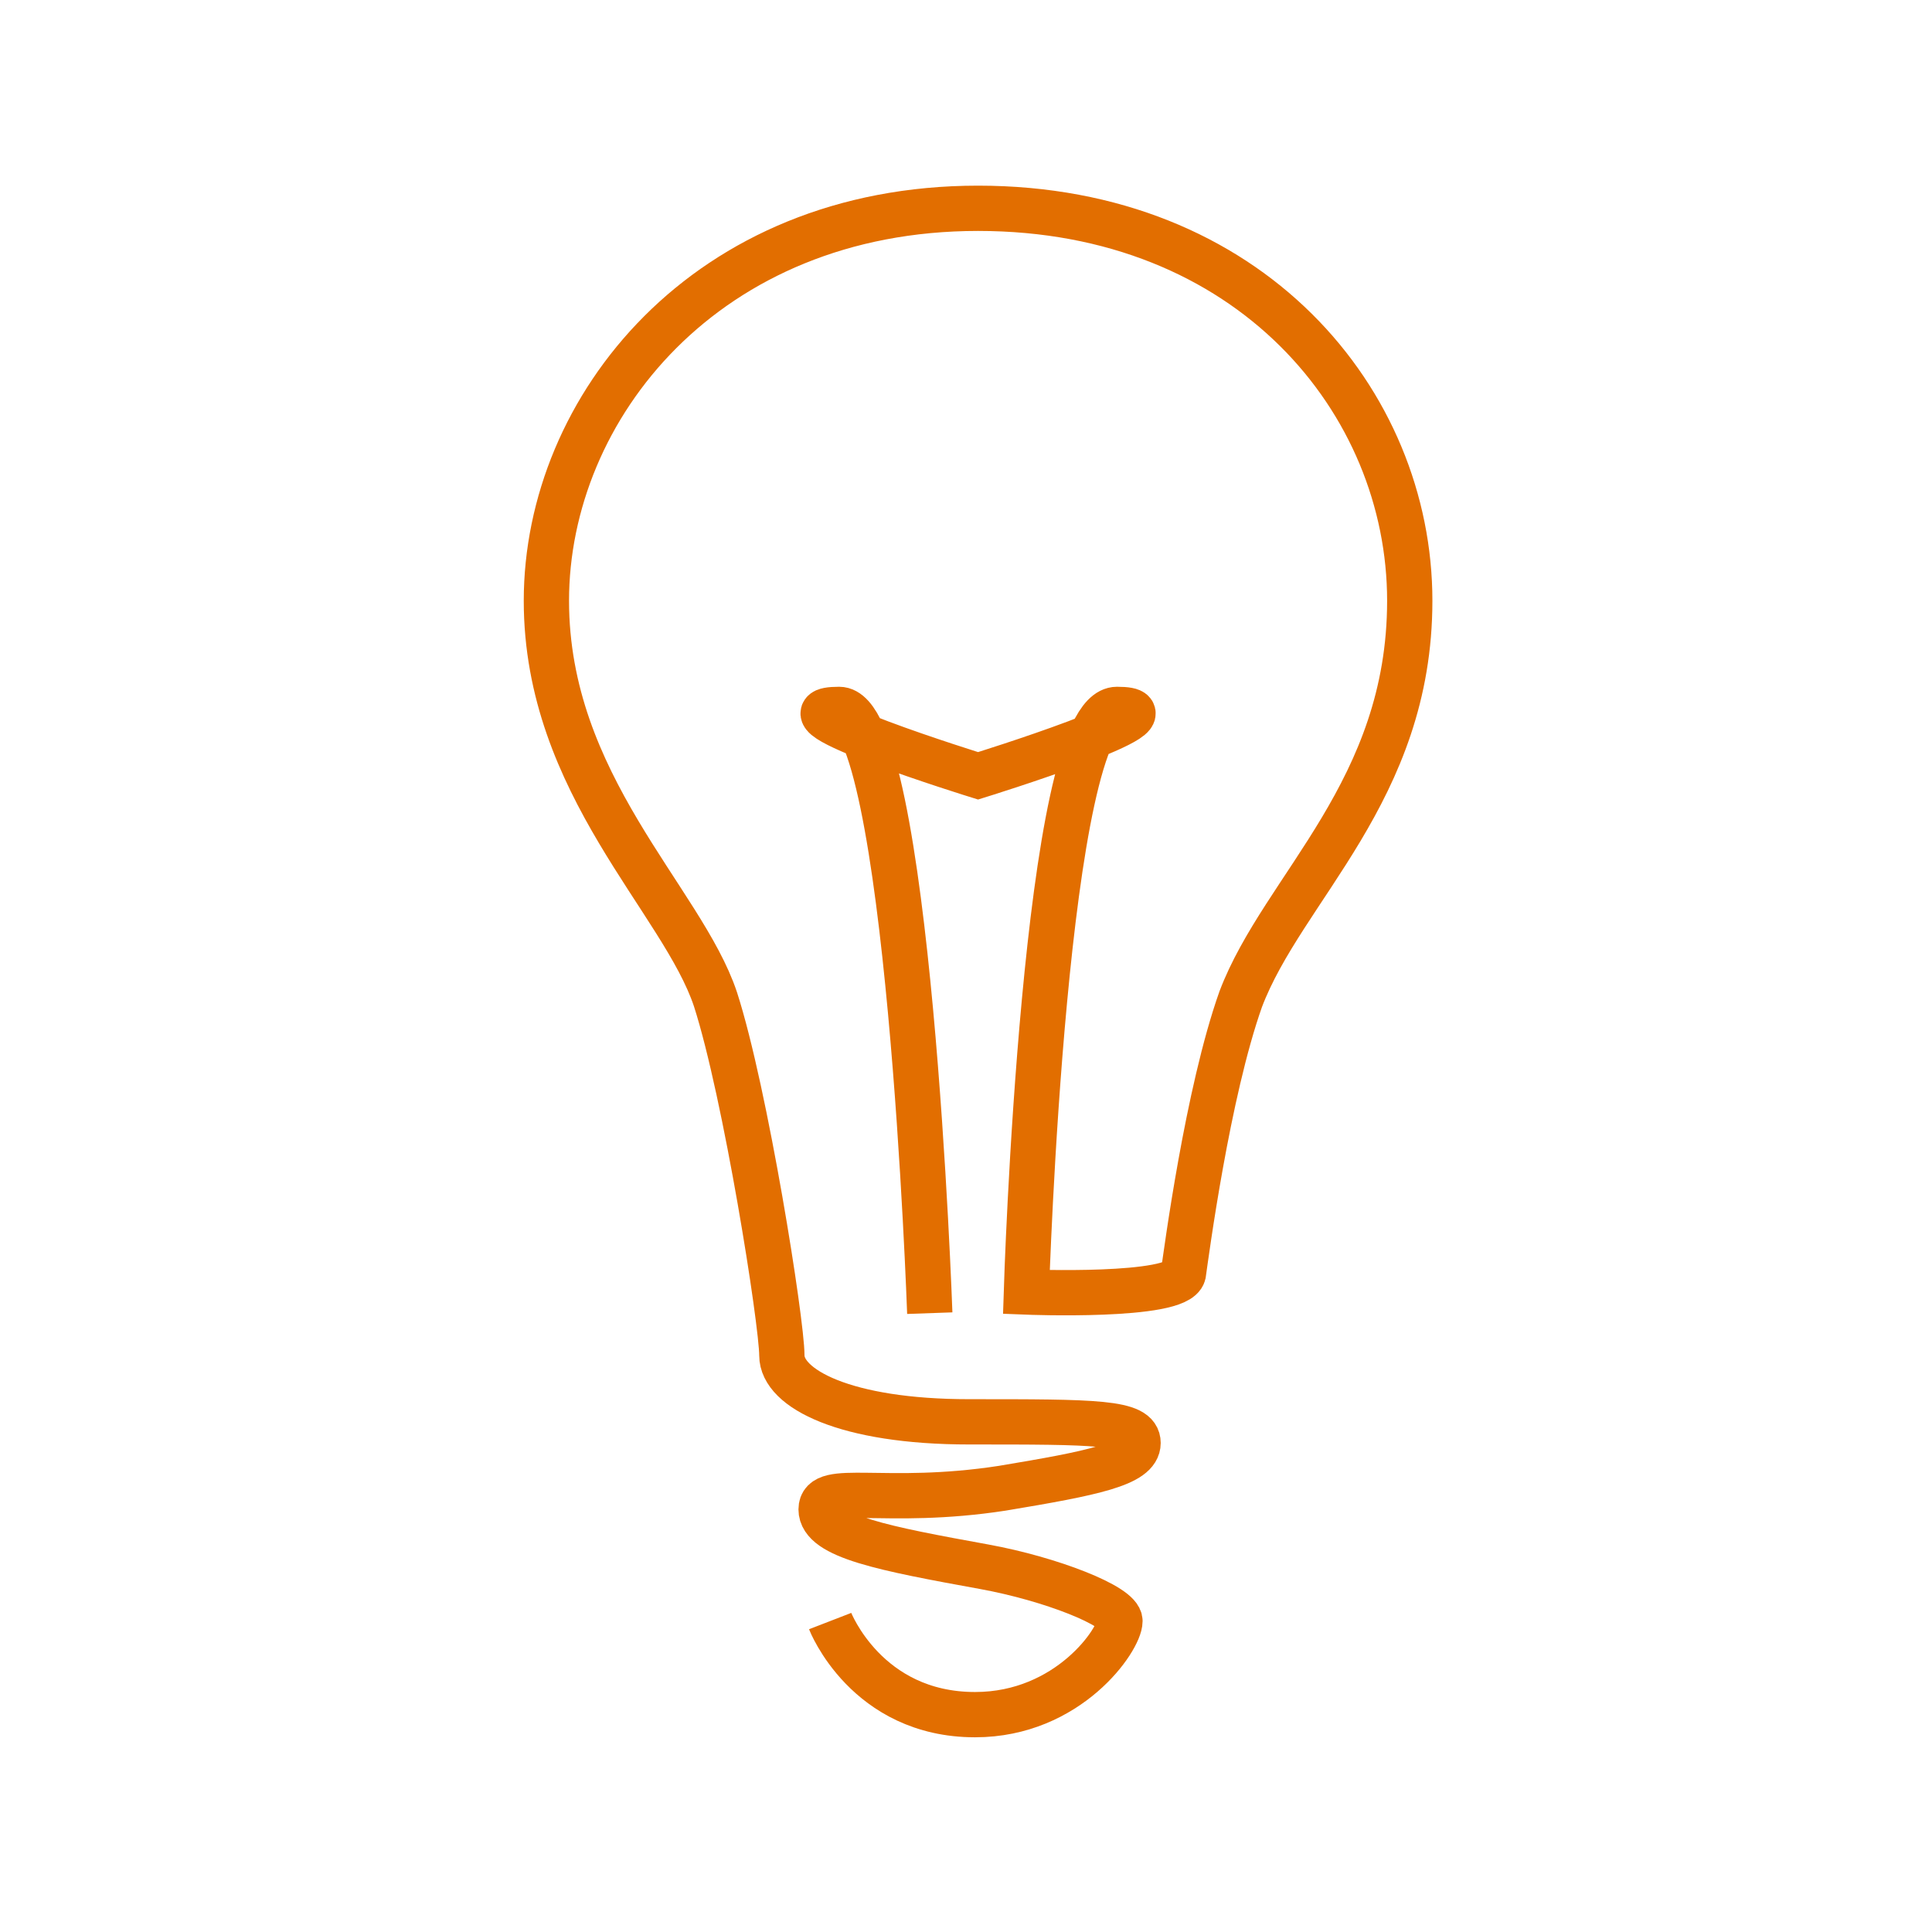 <svg width="64" height="64" viewBox="0 0 64 64" fill="none" xmlns="http://www.w3.org/2000/svg">
<path d="M27.5 53.7C27.5 53.7 28.7 56.8 32.3 56.8C35.4 56.8 37.1 54.3 37.1 53.7C37.1 53.2 34.8 52.3 32.6 51.9C29.3 51.3 27.2 50.9 27.2 50C27.2 49.1 29.3 49.9 33.2 49.3C36.2 48.8 37.7 48.5 37.7 47.8C37.7 47.1 36.3 47.1 32.1 47.1C28 47.1 25.9 46 25.9 44.9C25.9 43.8 24.7 36.2 23.7 33.1C22.6 29.8 18.1 26 18.1 19.9C18.1 13.5 23.4 6.9 32.4 6.9C41.4 6.9 46.7 13.3 46.7 19.9C46.7 26.2 42.5 29.4 41.1 33.1C40 36.2 39.3 41.5 39.2 42.2C39 43 34 42.8 34 42.8C34 42.8 34.6 23.5 37 23.5C39.5 23.5 32.4 25.7 32.4 25.7C32.4 25.7 25.3 23.5 27.8 23.5C30.1 23.5 30.8 43.5 30.8 43.5" stroke="#E26E00" stroke-width="1.5" stroke-miterlimit="10"/>
</svg>

